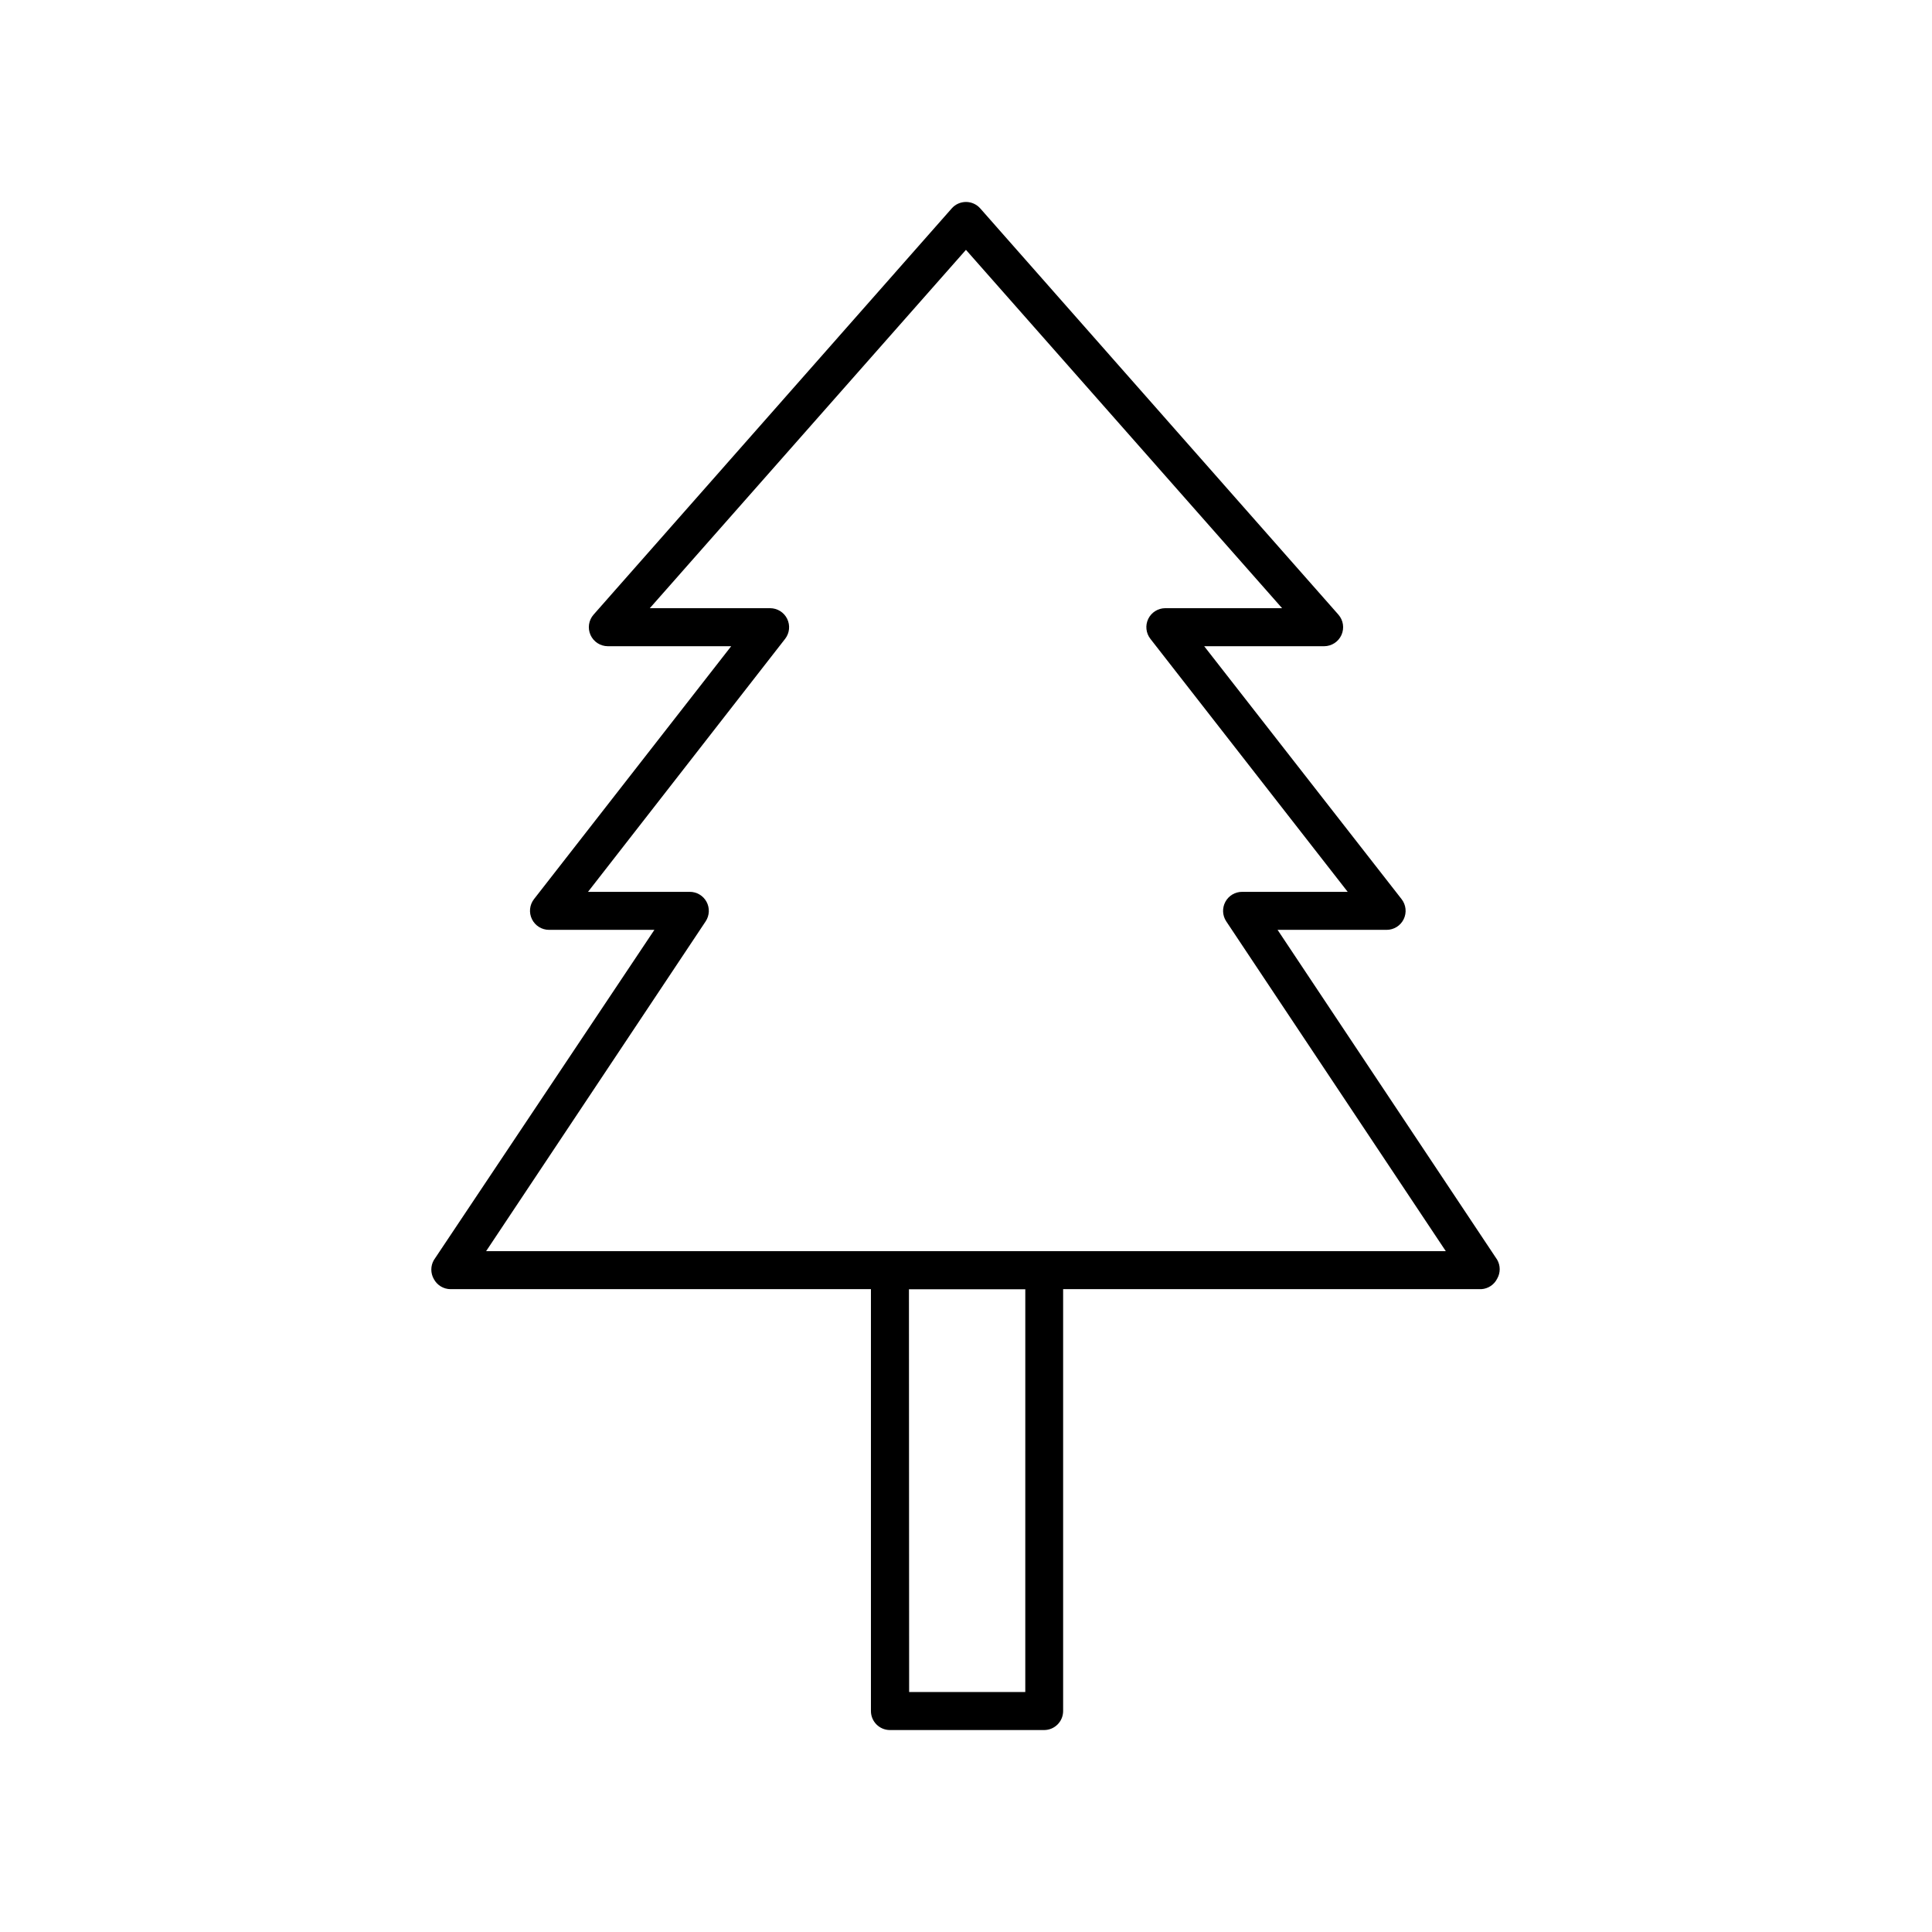 <?xml version="1.0" encoding="UTF-8"?>
<!-- Uploaded to: SVG Repo, www.svgrepo.com, Generator: SVG Repo Mixer Tools -->
<svg fill="#000000" width="800px" height="800px" version="1.1" viewBox="144 144 512 512" xmlns="http://www.w3.org/2000/svg">
 <g>
  <path d="m536.58 485.64h-273.17c-1.855-0.004-3.559-1.031-4.434-2.668-0.898-1.559-0.898-3.481 0-5.039l58.445-87.512h-27.914c-1.926 0.004-3.684-1.09-4.531-2.82-0.859-1.738-0.645-3.816 0.551-5.34l52.246-67.008h-32.695c-1.98-0.004-3.773-1.168-4.586-2.973-0.809-1.801-0.496-3.906 0.805-5.391l94.918-107.66c0.957-1.086 2.332-1.707 3.781-1.707 1.445 0 2.82 0.621 3.777 1.707l94.918 107.66c1.301 1.484 1.617 3.59 0.805 5.391-0.812 1.805-2.606 2.969-4.582 2.973h-31.793l52.297 67.008c1.199 1.52 1.422 3.59 0.574 5.332-0.848 1.738-2.617 2.84-4.555 2.828h-28.867l58.188 87.41c0.902 1.559 0.902 3.481 0 5.039-0.801 1.602-2.394 2.656-4.18 2.769zm-263.75-10.074h254.32l-58.191-87.41c-1.02-1.551-1.105-3.539-0.219-5.172 0.883-1.633 2.594-2.648 4.453-2.637h27.961l-52.297-67.059c-1.176-1.516-1.391-3.566-0.555-5.289 0.84-1.715 2.578-2.809 4.484-2.824h30.984l-83.781-94.965-83.785 94.965h31.891c1.918 0.008 3.668 1.098 4.512 2.82s0.641 3.773-0.531 5.293l-52.246 67.059h26.957c1.855-0.012 3.566 1.004 4.453 2.637 0.883 1.633 0.797 3.621-0.223 5.172z"/>
  <path d="m420.75 602.48h-40.906c-2.785 0-5.039-2.258-5.039-5.039v-116.83c0-2.785 2.254-5.039 5.039-5.039h40.859c1.336 0 2.617 0.531 3.559 1.477 0.945 0.945 1.477 2.227 1.477 3.562v116.83c0 2.762-2.223 5.012-4.988 5.039zm-35.82-10.078h30.781l0.004-106.76h-30.836z"/>
 </g>
</svg>